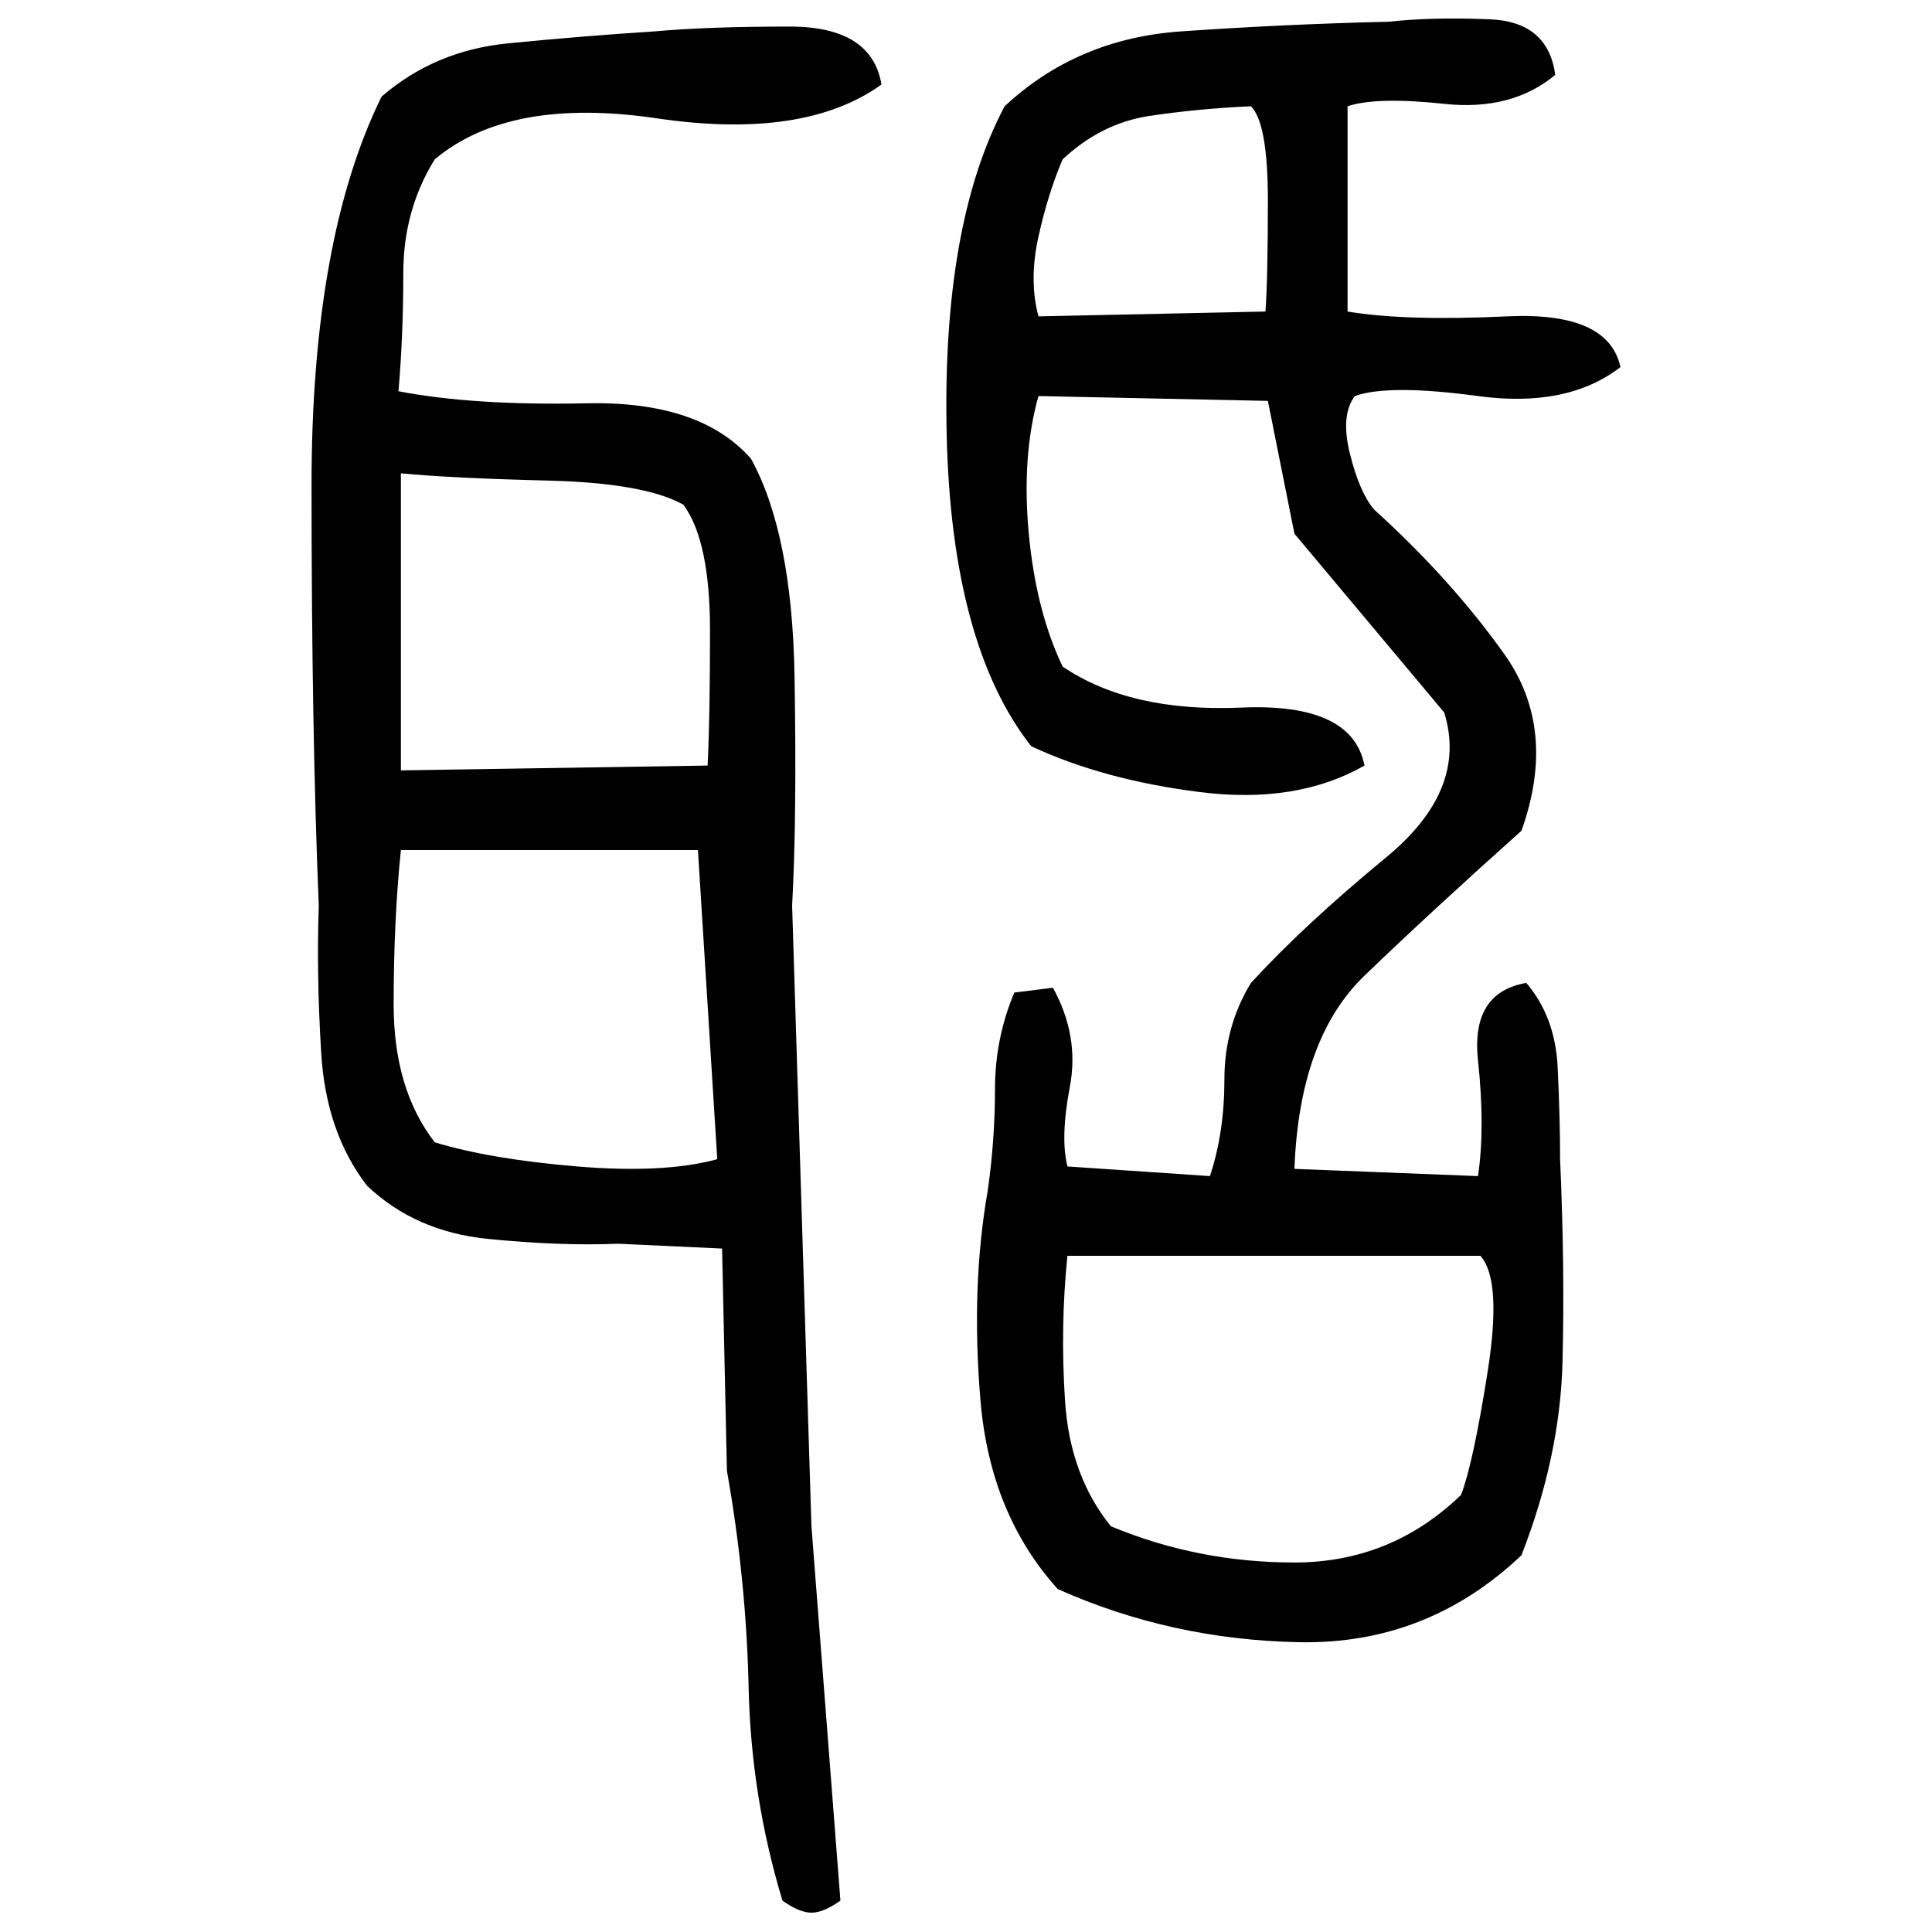 ﻿<?xml version="1.0" encoding="UTF-8" standalone="yes"?>
<svg xmlns="http://www.w3.org/2000/svg" height="100%" version="1.1" width="100%" viewBox="0 0 80 80">
  <g transform="scale(1)">
    <path fill="#000000" d="M57.5 0.9Q59.3 0.7 61.7 0.8T64.4 3.1Q62.6 4.6 59.8 4.3T55.8 4.4V12.9Q58.2 13.3 62.4 13.1T67.1 15.2Q64.9 16.9 61.2 16.4T56.1 16.4Q55.5 17.2 55.9 18.8T56.9 21.1Q60.1 24.0 62.3 27.1T63.0 34.4Q59.2 37.8 56.5 40.4T53.6 48.4L61.2 48.7Q61.5 46.7 61.2 43.9T63.2 40.7Q64.4 42.1 64.5 44.2T64.6 48Q64.8 52.5 64.7 56.4T63.0 64.4Q59.1 68.1 53.8 68T43.8 65.8Q41 62.7 40.6 58T40.9 49.3Q41.2 47.2 41.2 45.1T42.0 41.1L43.6 40.9Q44.7 42.9 44.3 45.0T44.2 48.3L50.1 48.7Q50.7 46.9 50.7 44.7T51.8 40.7Q54.0 38.3 57.4 35.5T59.8 29.5L53.6 22.1L52.5 16.6L43.0 16.4Q42.3 18.9 42.6 22.1T44 27.6Q46.8 29.5 51.4 29.3T56.5 31.7Q53.7 33.3 49.7 32.8T42.7 30.9Q39.4 26.7 39.2 18T41.6 4.4Q44.6 1.6 48.9 1.3T57.5 0.9ZM27.1 1.3Q29.3 1.1 32.7 1.1T36.5 3.5Q33.3 5.8 27.2 4.9T18 6.6Q16.7 8.7 16.7 11.3T16.5 16.2Q19.6 16.8 24.3 16.7T31.1 19Q32.8 22.1 32.9 28.0T32.8 37.5L33.6 63.2L34.8 78.7Q34.1 79.2 33.6 79.2T32.4 78.7Q31.1 74.4 31.0 69.9T30.1 60.9L29.9 51.7L25.6 51.5Q23.2 51.6 20.2 51.3T15.2 49.1Q13.5 46.9 13.3 43.6T13.2 37.5Q12.9 30.3 12.9 20.1T15.8 4.0Q18.0 2.1 21 1.8T27.1 1.3ZM49.6 4.5T47.6 4.8T44 6.6Q43.4 8 43.0 9.8T43.0 13.1L52.4 12.9Q52.5 11.5 52.5 8.3T51.8 4.4Q49.6 4.5 47.6 4.8ZM16.6 31.9L29.3 31.7Q29.4 29.8 29.4 26.1T28.3 20.9Q26.7 20 22.7 19.9T16.6 19.6V31.9ZM16.3 38.1T16.3 41.6T18 47.3Q20.3 48.0 23.9 48.3T29.7 48L28.9 35.2H16.6Q16.3 38.1 16.3 41.6ZM43.9 54.9T44.1 58T46 63.2Q49.6 64.7 53.6 64.7T60.5 61.9Q61 60.6 61.6 56.8T61.3 52.0H44.2Q43.9 54.9 44.1 58Z" />
  </g>
</svg>
